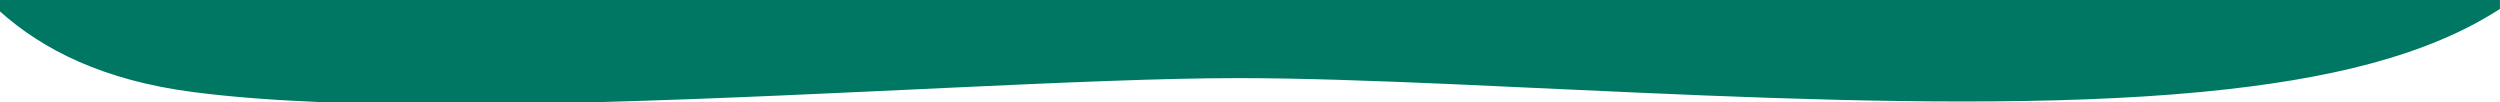 <?xml version="1.0" encoding="utf-8"?>
<!-- Generator: Adobe Illustrator 23.0.0, SVG Export Plug-In . SVG Version: 6.00 Build 0)  -->
<svg version="1.1" id="Layer_1" xmlns="http://www.w3.org/2000/svg" xmlns:xlink="http://www.w3.org/1999/xlink" x="0px" y="0px"
	 viewBox="0 0 3840 156.8" style="enable-background:new 0 0 3840 156.8;" xml:space="preserve">
<style type="text/css">
	.st0{fill:#007763;}
</style>
<path class="st0" d="M3840,0H0v17.6c66.6,59.6,160.1,105.9,295.1,123.6c57.8,7.6,124.1,12.6,196.3,15.6h430.7
	c360.9-9.9,749.2-36.8,979.7-36.8c383,0,1032.1,63.8,1479,21.3c197-18.8,348.5-56.1,459.1-127.6V0z"/>
</svg>
